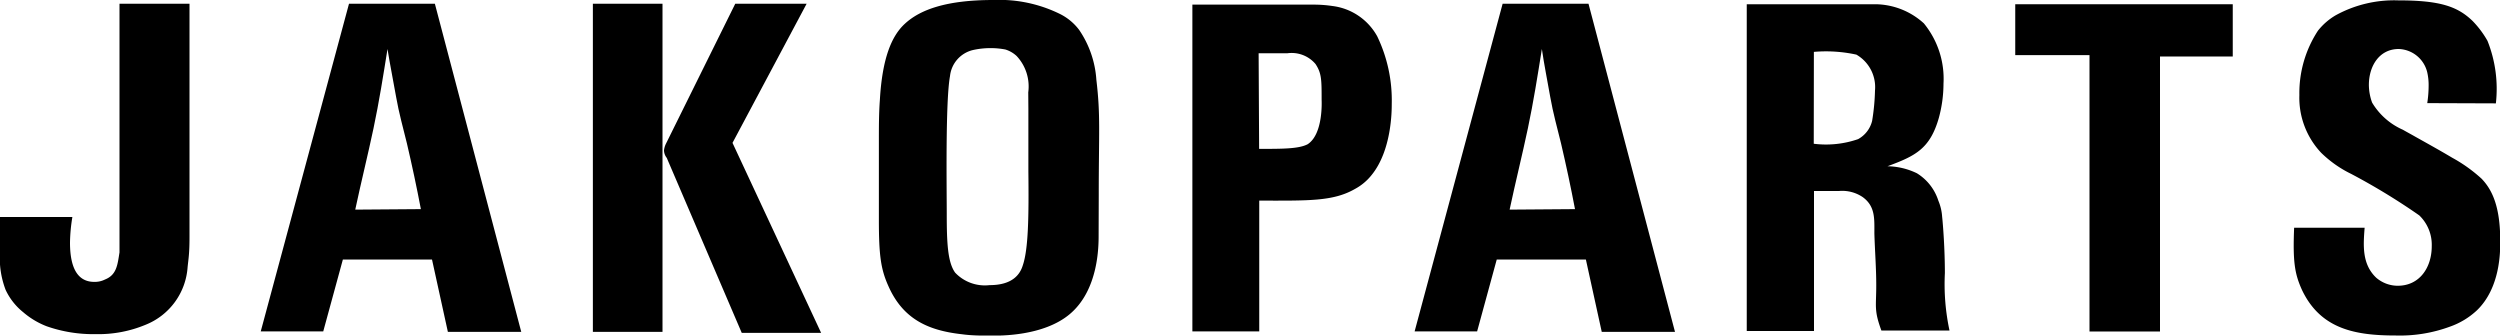 <svg xmlns="http://www.w3.org/2000/svg" viewBox="0 0 200 26.84"><title>Jakoparts</title><g id="Capa_2" data-name="Capa 2"><g id="Capa_1-2" data-name="Capa 1"><path d="M5.79,17.36a13.63,13.63,0,0,0-.19,2.05c0,2.35.82,3.14,1.94,3.14a1.81,1.81,0,0,0,.86-.19c.93-.37,1-1.16,1.16-2.17V.3h5.6V19c0,1.27-.08,1.68-.15,2.35a5.36,5.36,0,0,1-3.36,4.63,9.8,9.8,0,0,1-4,.75,11.23,11.23,0,0,1-3.92-.63,6.41,6.41,0,0,1-1.87-1.12A5,5,0,0,1,.45,23.19,7.17,7.17,0,0,1,0,20.12c0-.93,0-1.87,0-2.76Z"/><path d="M34.79.3l6.91,26.25H35.83l-1.27-5.79H27.43l-1.57,5.75h-5L27.92.3ZM33.67,16.73q-.5-2.63-1.12-5.27c-.3-1.23-.64-2.43-.86-3.7S31.2,5.19,31,3.92c-.34,2.13-.67,4.22-1.12,6.35s-1,4.33-1.46,6.5Z"/><path d="M53,.3V26.55H47.43V.3ZM64.53.3,58.6,11.43l7.09,15.2H59.34l-6-14a1,1,0,0,1-.22-.6,1.6,1.6,0,0,1,.15-.52L58.82.3Z"/><path d="M87.89,18.82c0,.86,0,4.37-2.31,6.31-2.13,1.79-5.67,1.72-6.23,1.72-.78,0-1.61,0-2.39-.11-2.73-.3-4.74-1.23-5.9-3.88-.6-1.34-.75-2.46-.75-5.27,0-2.09,0-4.22,0-6.35,0-1.08,0-2.17.08-3.25.19-3.32.93-5.11,2-6.09C73.63.75,75.76,0,79.46,0a11,11,0,0,1,5.26,1.08,4.34,4.34,0,0,1,1.61,1.31,8,8,0,0,1,1.38,4c.34,2.84.19,4.18.19,9.22ZM82.26,7.39a3.56,3.56,0,0,0-.93-2.91,2.33,2.33,0,0,0-.9-.52,6.17,6.17,0,0,0-1.12-.11A6.4,6.4,0,0,0,77.85,4,2.4,2.4,0,0,0,76,6.09c-.37,2-.26,9-.26,11.05,0,2.32.08,3.85.67,4.67a3.27,3.27,0,0,0,2.76,1c1.83,0,2.43-.86,2.65-1.57.45-1.31.49-3.92.45-7.54,0-1.72,0-3.32,0-5Z"/><path d="M105.06.37a10.1,10.1,0,0,1,1.53.11,4.75,4.75,0,0,1,3.59,2.43,11.81,11.81,0,0,1,1.16,5.41c0,.52,0,3.7-1.61,5.68a4.29,4.29,0,0,1-1.34,1.12c-1.75,1-3.7.93-7.65.93V26.51H95.39V.37Zm-4.33,11.54c1.87,0,3.17,0,3.88-.37,1.27-.82,1.12-3.51,1.12-3.55,0-1.61,0-2.13-.49-2.87A2.5,2.5,0,0,0,103,4.26h-2.31Z"/><path d="M127.08.3,134,26.55h-5.86l-1.27-5.79h-7.13l-1.57,5.75h-5L120.21.3ZM126,16.73q-.5-2.63-1.12-5.27c-.3-1.23-.64-2.43-.86-3.7s-.49-2.58-.67-3.84c-.34,2.13-.67,4.22-1.12,6.35s-1,4.33-1.46,6.5Z"/><path d="M150.1.34a5.84,5.84,0,0,1,3.81,1.53,7,7,0,0,1,1.57,4.82,10.49,10.49,0,0,1-.37,2.73c-.71,2.5-1.9,3.06-4.11,3.88a5.59,5.59,0,0,1,2.35.56,4,4,0,0,1,1.72,2.2,3.93,3.93,0,0,1,.3,1.27c.07.63.22,2.58.22,4.52a17.73,17.73,0,0,0,.37,4.59h-5.45c-.6-1.64-.41-1.87-.41-3.62,0-1.38-.11-2.76-.15-4.14,0-1.19.08-2.17-.93-2.91a2.92,2.92,0,0,0-1.9-.49c-.71,0-1.34,0-2,0v11.2h-5.38V.34Zm-5,11.16a7.84,7.84,0,0,0,3.55-.37,2.28,2.28,0,0,0,1.12-1.46A17.32,17.32,0,0,0,150,7.24a3,3,0,0,0-1.49-2.87,11.41,11.41,0,0,0-3.4-.22Z"/><path d="M178.62.34V4.52h-5.82v22h-5.64V4.41h-5.94V.34Z"/><path d="M194.18,8.25a9.27,9.27,0,0,0,.11-1.38,4.53,4.53,0,0,0-.11-1.08,2.43,2.43,0,0,0-2.28-1.87c-1.57,0-2.39,1.38-2.39,2.87a4.18,4.18,0,0,0,.26,1.42,5.39,5.39,0,0,0,2.46,2.17c.33.19.67.37,1,.56,1,.56,1.94,1.08,2.95,1.68a12,12,0,0,1,2.35,1.68c.82.86,1.49,2.17,1.49,5,0,.86,0,3.73-1.87,5.53A6.13,6.13,0,0,1,196,26.13a11.56,11.56,0,0,1-4.33.71c-3.21,0-6-.49-7.5-3.62-.6-1.31-.75-2.28-.64-5h5.64c-.11,1.42-.22,2.91.93,4a2.64,2.64,0,0,0,1.72.64c1.75,0,2.72-1.46,2.72-3.17a3.26,3.26,0,0,0-1-2.46,51.74,51.74,0,0,0-5.45-3.32,9.17,9.17,0,0,1-2.39-1.68,6.42,6.42,0,0,1-1.75-4.63,9.1,9.1,0,0,1,1.49-5.15,5.1,5.1,0,0,1,1.42-1.23,9.71,9.71,0,0,1,5-1.19c3.36,0,4.74.49,5.94,1.64a7.69,7.69,0,0,1,1.2,1.6,10.36,10.36,0,0,1,.67,5Z"/></g></g></svg>